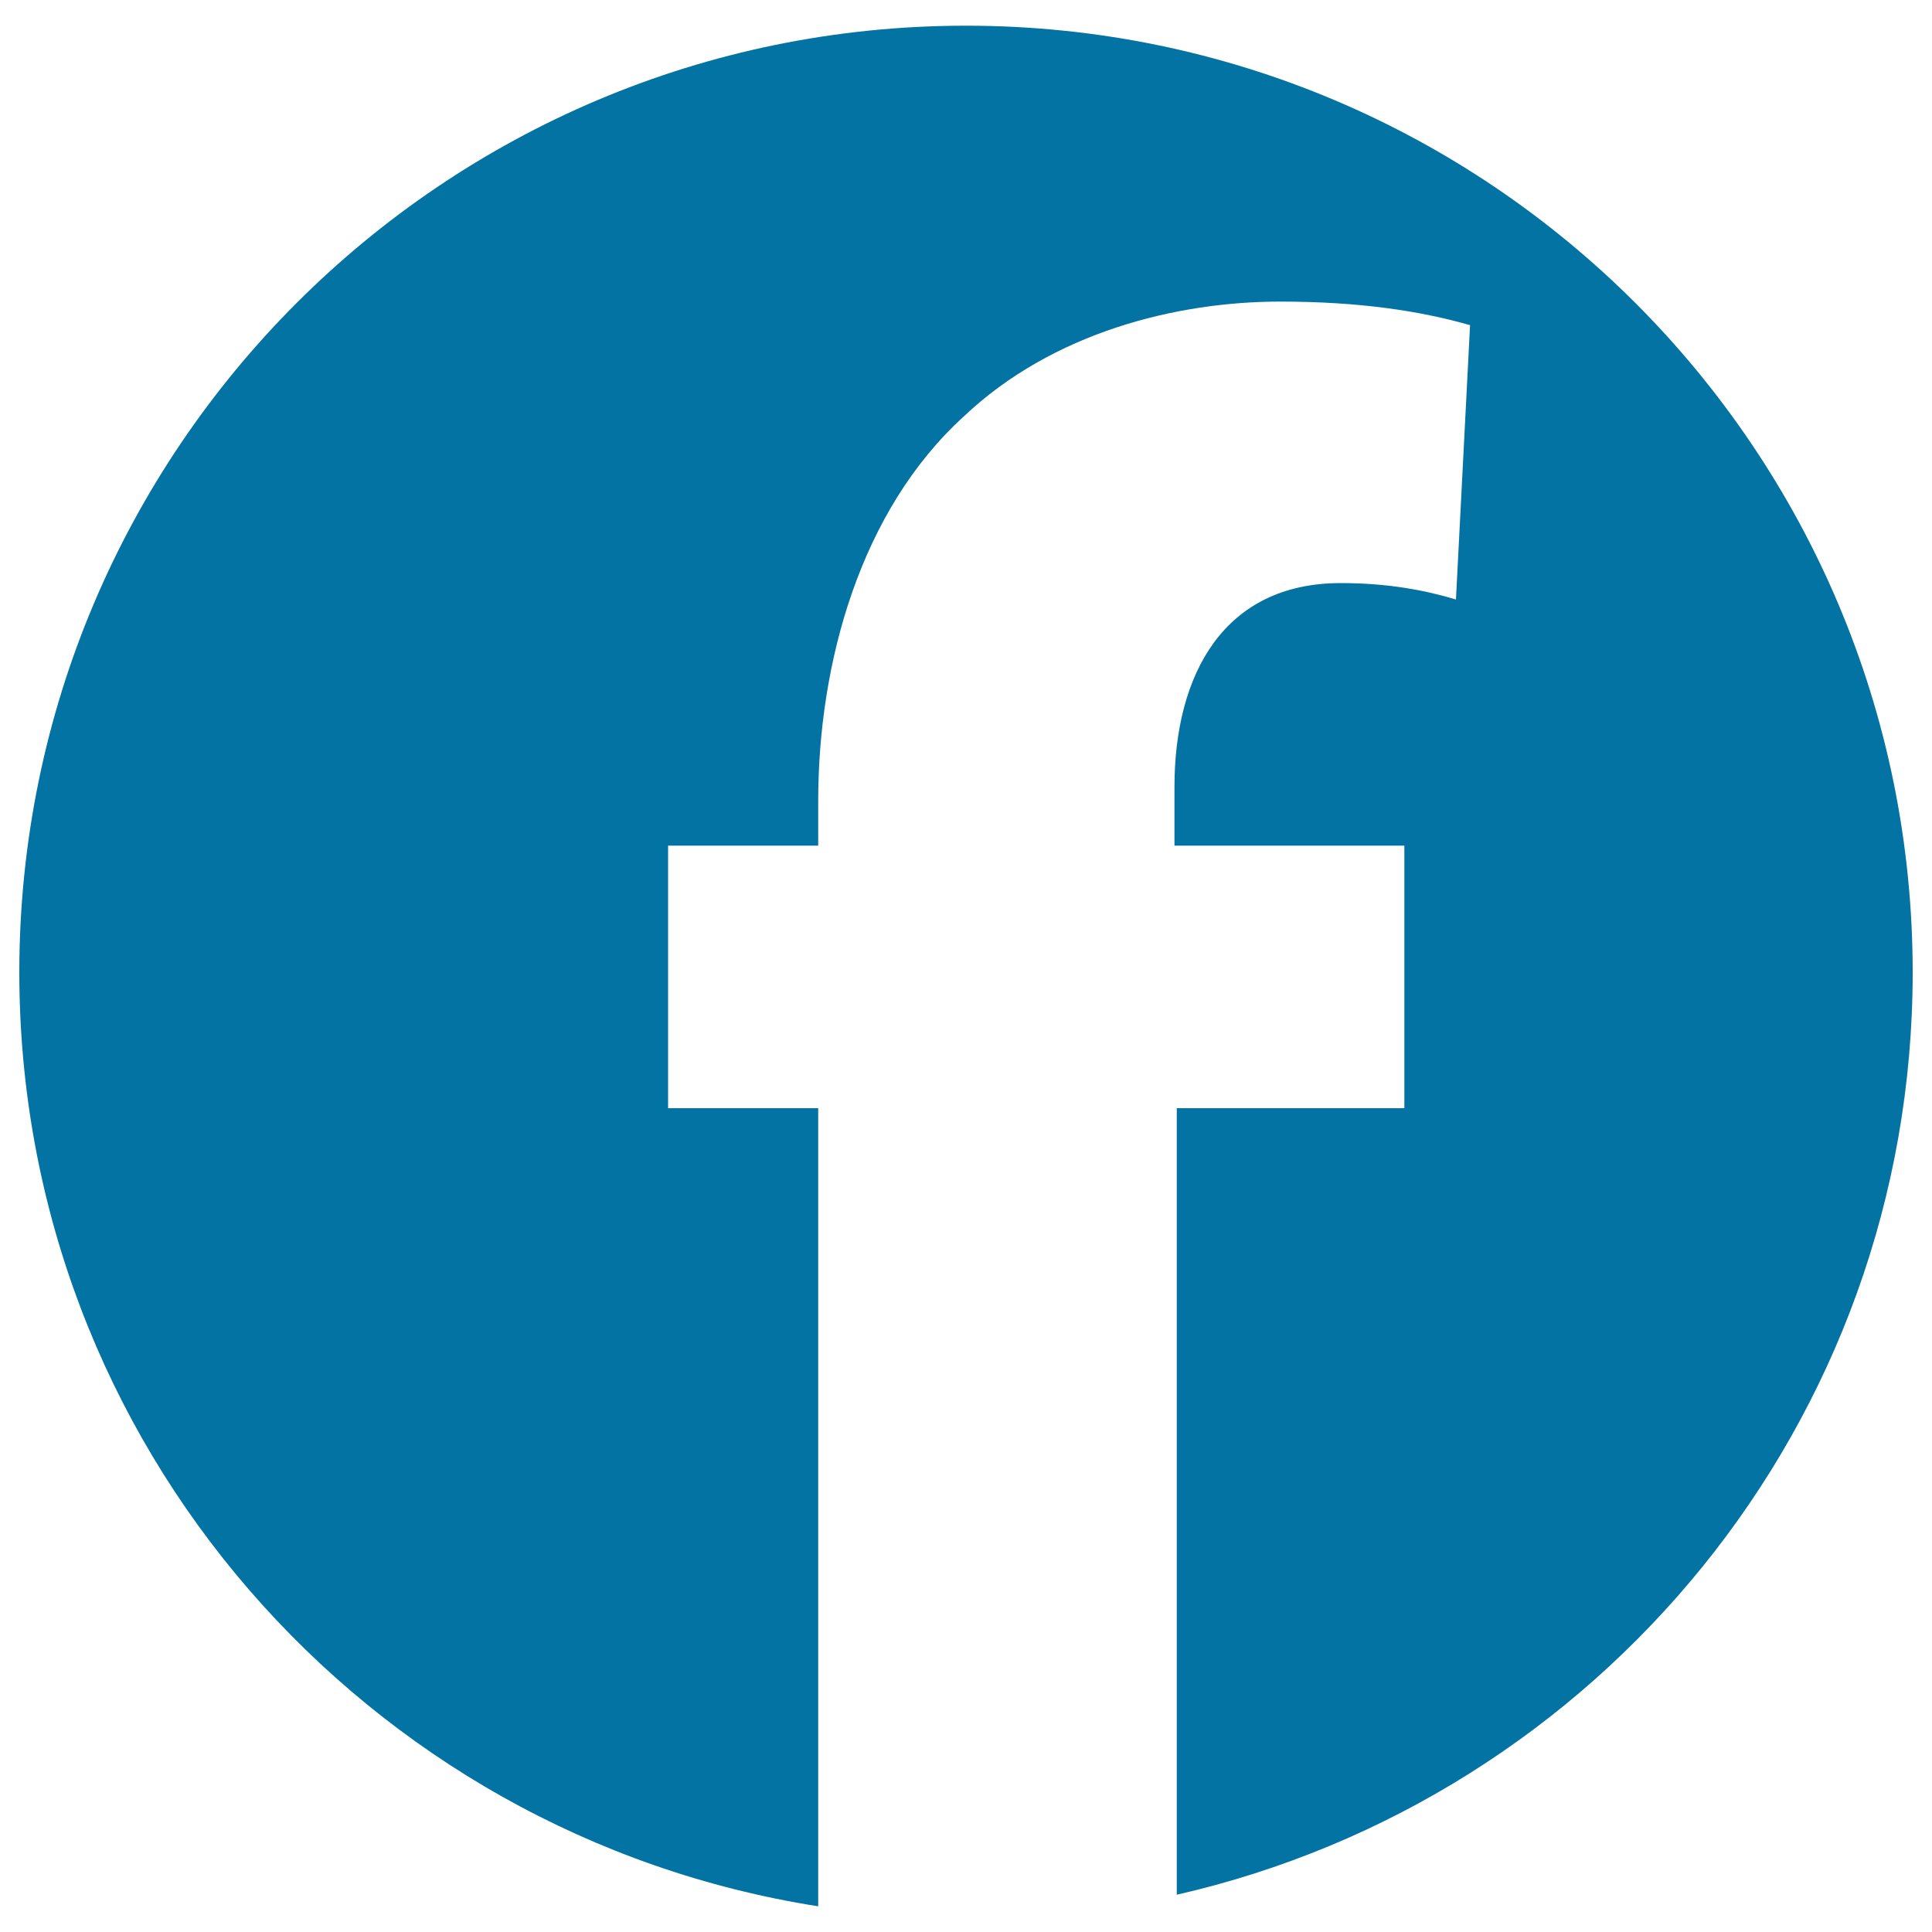 <svg xmlns="http://www.w3.org/2000/svg" viewBox="0 0 1000 1000" style="fill:#0273a2">
<title>Facebook Logo In Circular Shape SVG icon</title>
<g><path d="M990,503.3c0,233.1-162.8,427.7-380.9,477.4V573.6h117.8V437.7h-119v-30.3c0-58.3,25.5-105.6,86.1-105.6c24.3,0,43.7,3.7,59.6,8.5l7.3-142c-25.5-7.3-57-12.2-98.3-12.2c-53.4,0-117.7,15.8-163.8,59.5c-53.4,48.6-75.3,127.4-75.3,199v23.1h-77.7v135.9h77.7v413.1C189.3,949.9,10,747.8,10,503.3c0-270.6,219.4-490,490-490C770.6,13.3,990,232.7,990,503.3z"/></g>
</svg>